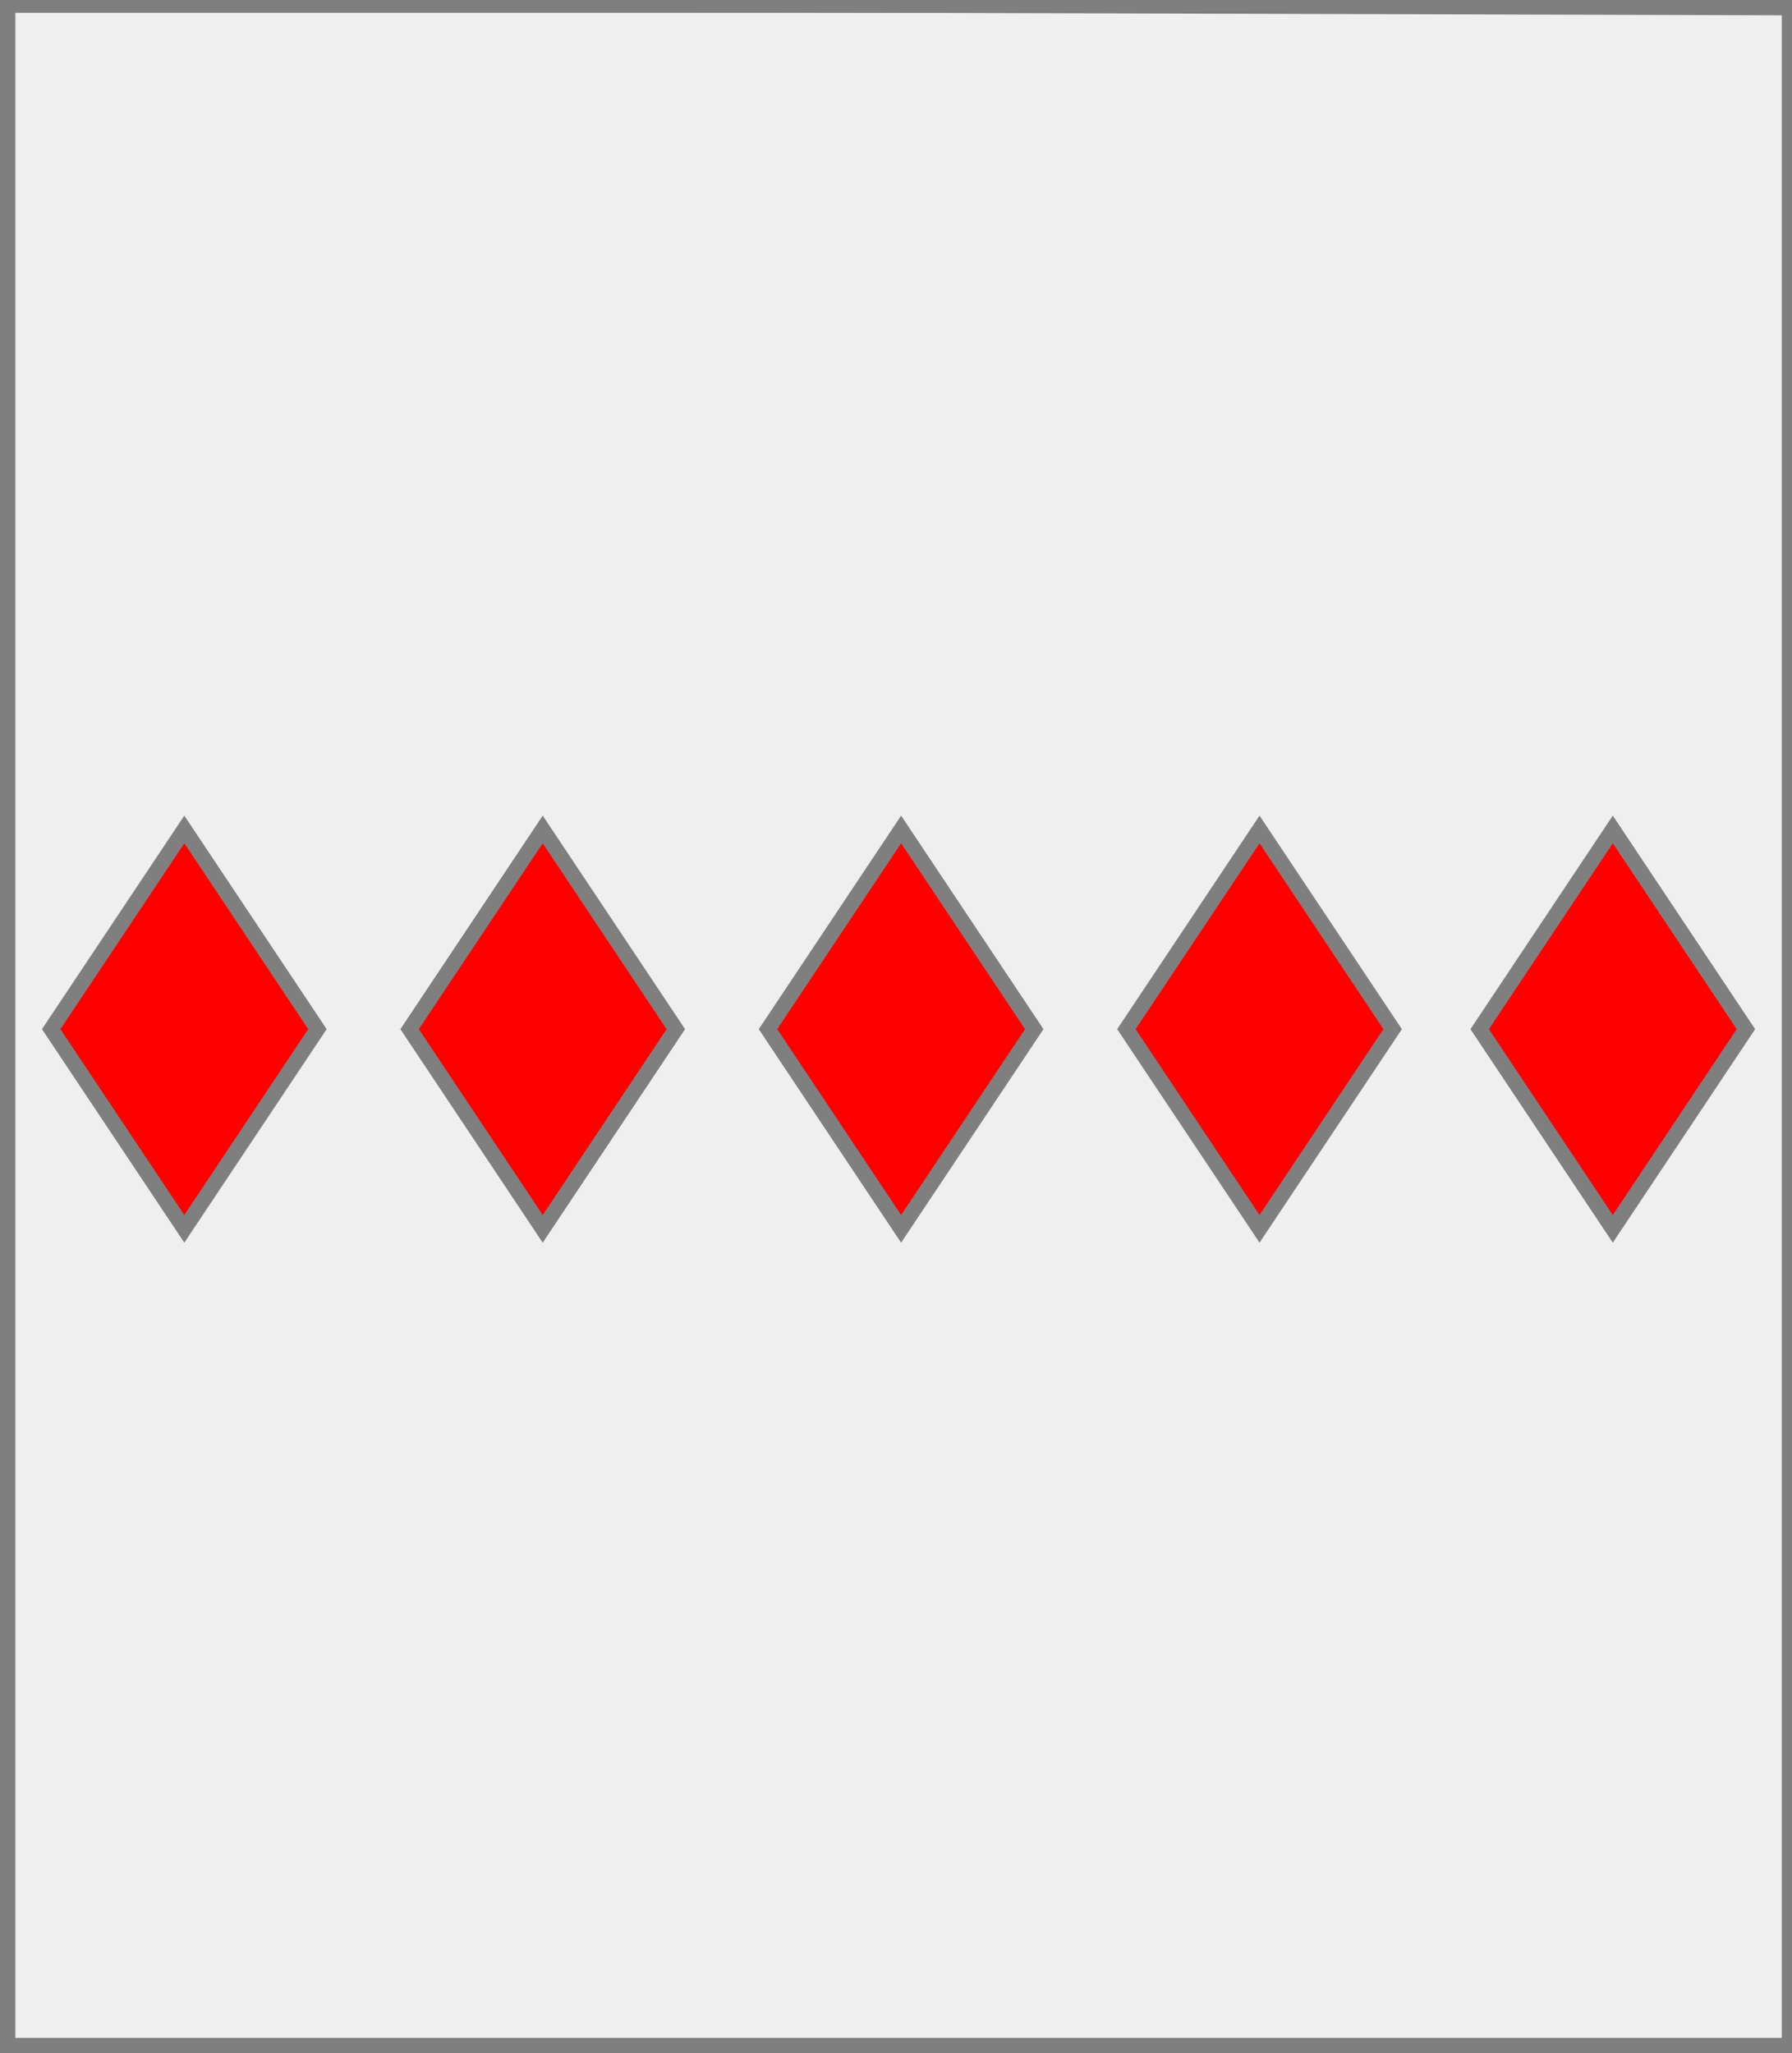 <?xml version="1.0" encoding="utf-8"?>
<!DOCTYPE svg PUBLIC "-//W3C//DTD SVG 20010904//EN"
                     "http://www.w3.org/TR/2001/REC-SVG-20010904/DTD/svg10.dtd">
<!-- (argent (5 enFasce (losange gueules))) -->
<svg width="350" height="401"
     xml:lang="fr" xmlns="http://www.w3.org/2000/svg"
     xmlns:xlink="http://www.w3.org/1999/xlink">
<rect width="100%" height="100%" fill="#333333" stroke="none"/>
<g>
<g>
<polygon points="1,401 350,400 350,1 1,1 " fill="#efefef"/>
<polygon points="1,401 350,400 350,1 1,1 " stroke="#7f7f7f" stroke-width="3" fill-opacity="0.0"/>
</g>
<g>
<g>
<polygon points="36,162 62,201 36,240 10,201 " fill="#ff0000"/>
<polygon points="36,162 62,201 36,240 10,201 " stroke="#7f7f7f" stroke-width="3" fill-opacity="0.0"/>
</g>
<g>
<polygon points="106,162 132,201 106,240 80,201 " fill="#ff0000"/>
<polygon points="106,162 132,201 106,240 80,201 " stroke="#7f7f7f" stroke-width="3" fill-opacity="0.0"/>
</g>
<g>
<polygon points="176,162 202,201 176,240 150,201 " fill="#ff0000"/>
<polygon points="176,162 202,201 176,240 150,201 " stroke="#7f7f7f" stroke-width="3" fill-opacity="0.0"/>
</g>
<g>
<polygon points="246,162 272,201 246,240 220,201 " fill="#ff0000"/>
<polygon points="246,162 272,201 246,240 220,201 " stroke="#7f7f7f" stroke-width="3" fill-opacity="0.0"/>
</g>
<g>
<polygon points="315,162 341,201 315,240 289,201 " fill="#ff0000"/>
<polygon points="315,162 341,201 315,240 289,201 " stroke="#7f7f7f" stroke-width="3" fill-opacity="0.0"/>
</g>
</g>
</g>
<polygon points="1,0 350,1 350,400 1,400 " stroke="#7f7f7f" stroke-width="4" fill-opacity="0.0"/>
</svg>
